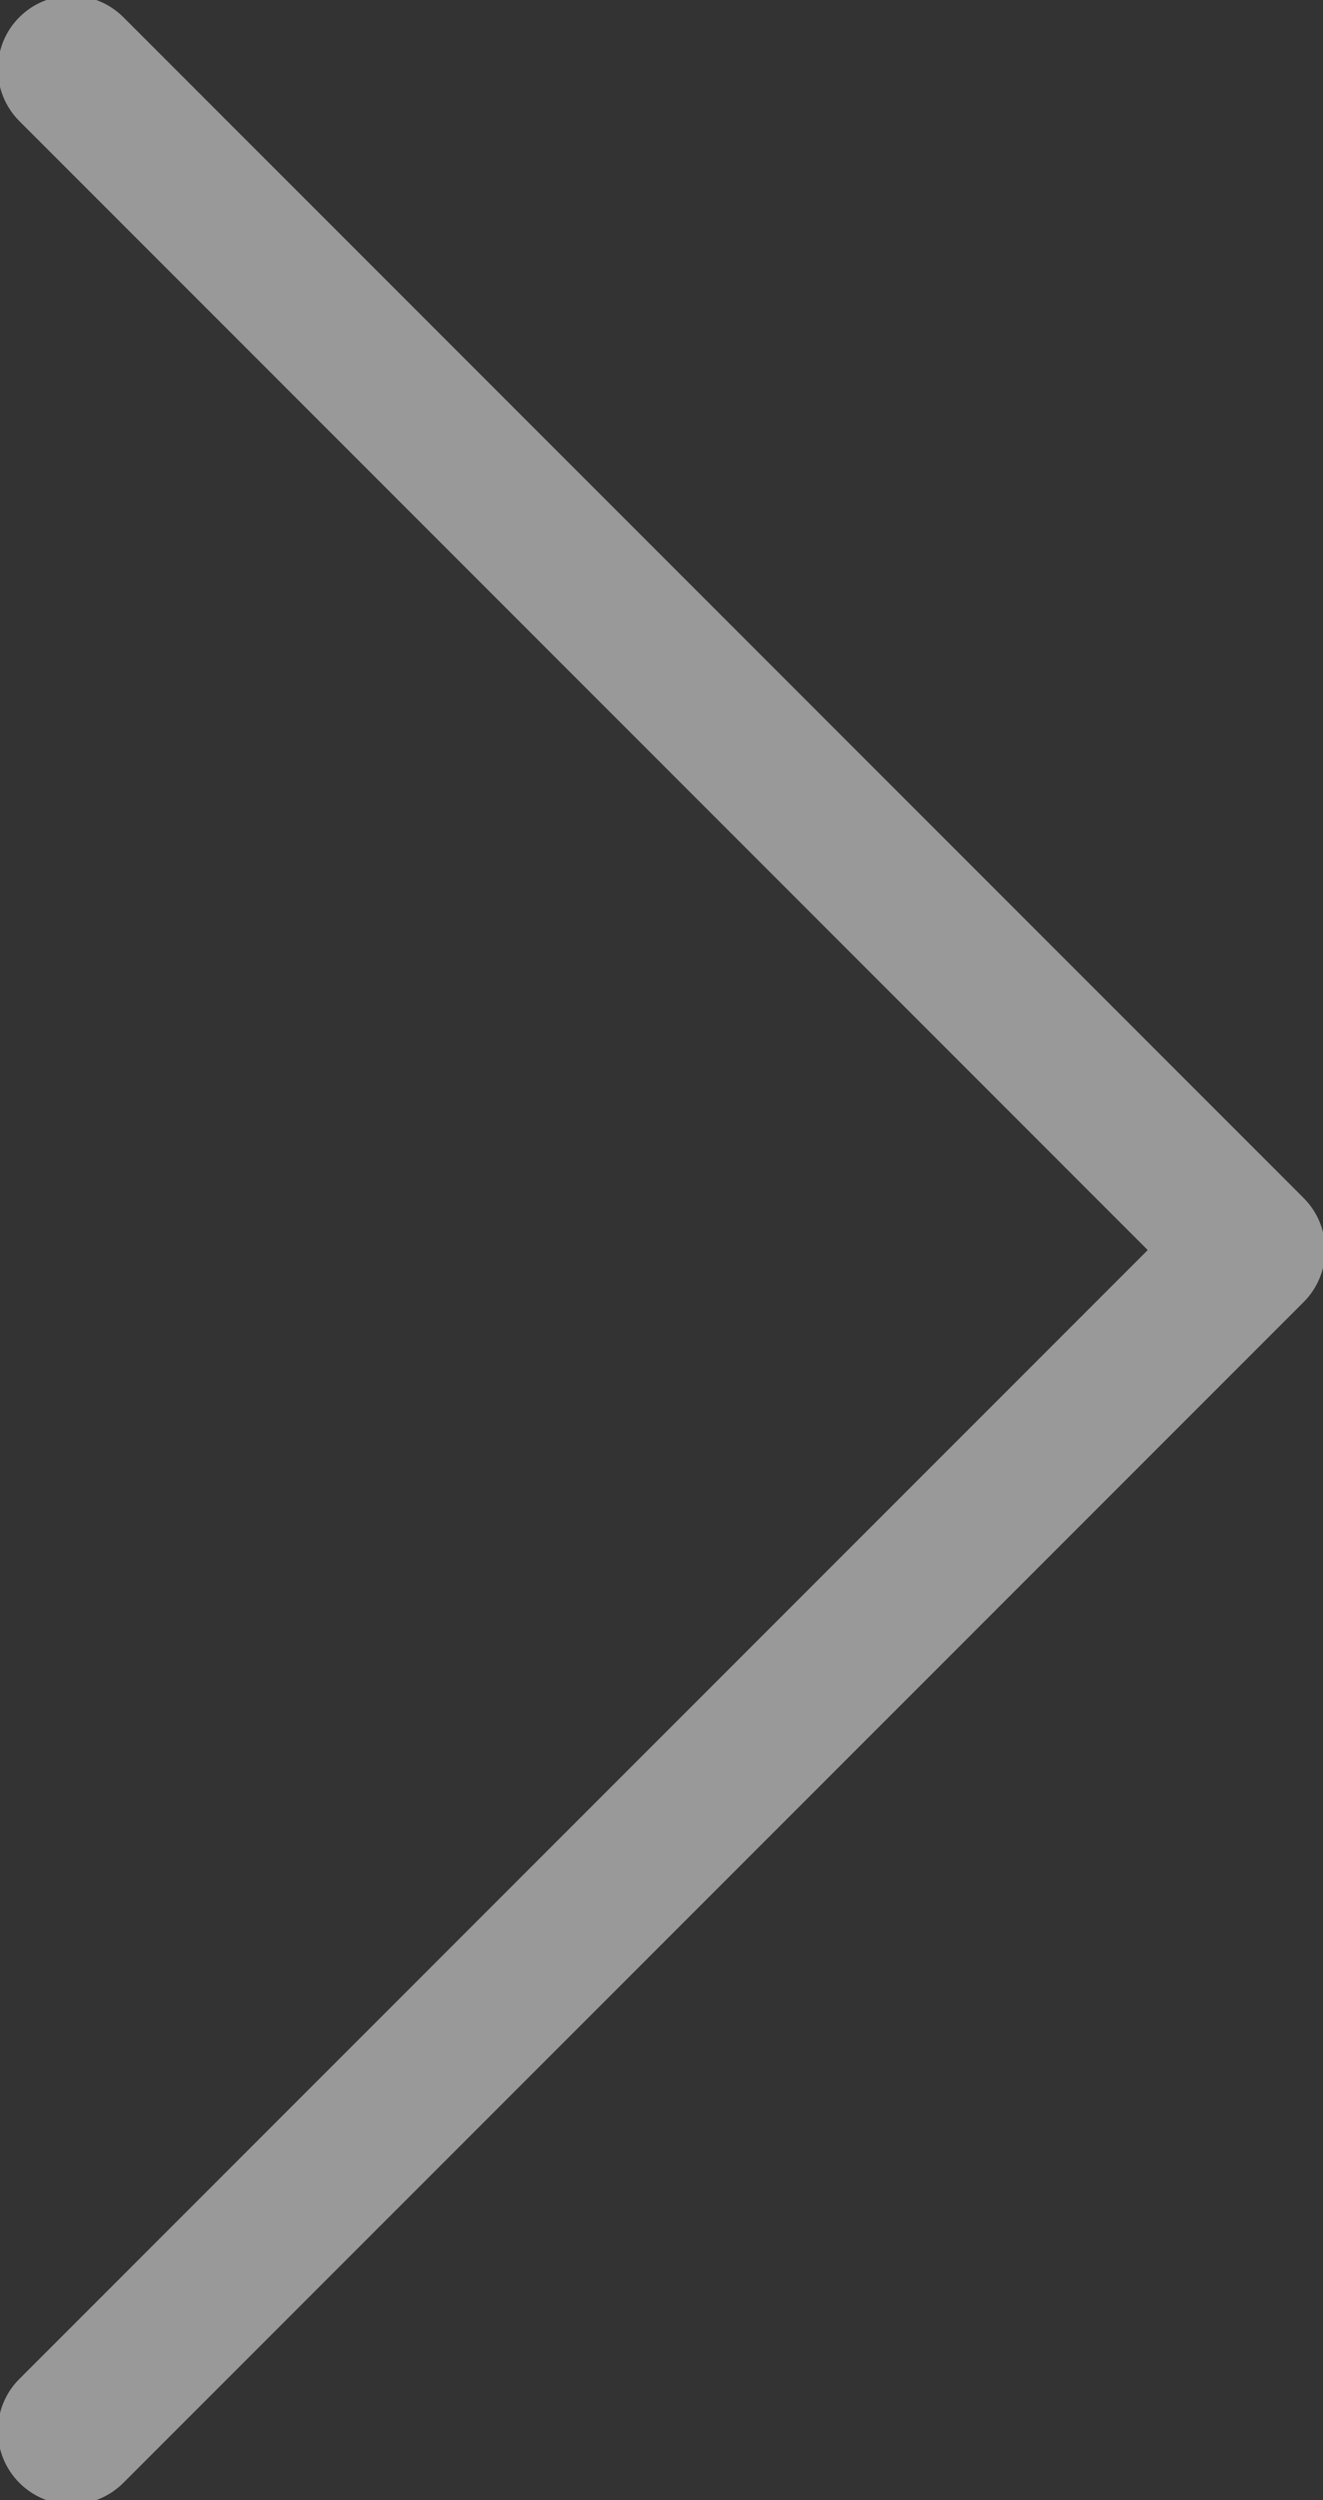 <?xml version="1.0" encoding="utf-8"?>
<!-- Generator: Adobe Illustrator 16.0.0, SVG Export Plug-In . SVG Version: 6.00 Build 0)  -->
<!DOCTYPE svg PUBLIC "-//W3C//DTD SVG 1.1//EN" "http://www.w3.org/Graphics/SVG/1.1/DTD/svg11.dtd">
<svg version="1.1" id="圖層_1" xmlns="http://www.w3.org/2000/svg" xmlns:xlink="http://www.w3.org/1999/xlink" x="0px" y="0px"
	 width="45px" height="85px" viewBox="0 0 45 85" enable-background="new 0 0 45 85" xml:space="preserve">
<rect x="0" y="0" width="45" height="85" fill="#333333" stroke="none"/>
<path opacity="0.5" fill="#FFFFFF" enable-background="new    " d="M2.427-0.147c0.641,0,1.279,0.244,1.768,0.731l40.147,40.147
	c0.47,0.47,0.732,1.104,0.732,1.769s-0.263,1.299-0.732,1.768L4.195,84.414c-0.978,0.977-2.56,0.977-3.535,0
	c-0.977-0.977-0.977-2.56,0-3.535L39.039,42.5L0.66,4.119c-0.977-0.978-0.977-2.56,0-3.536C1.148,0.097,1.788-0.147,2.427-0.147z"/>
</svg>
